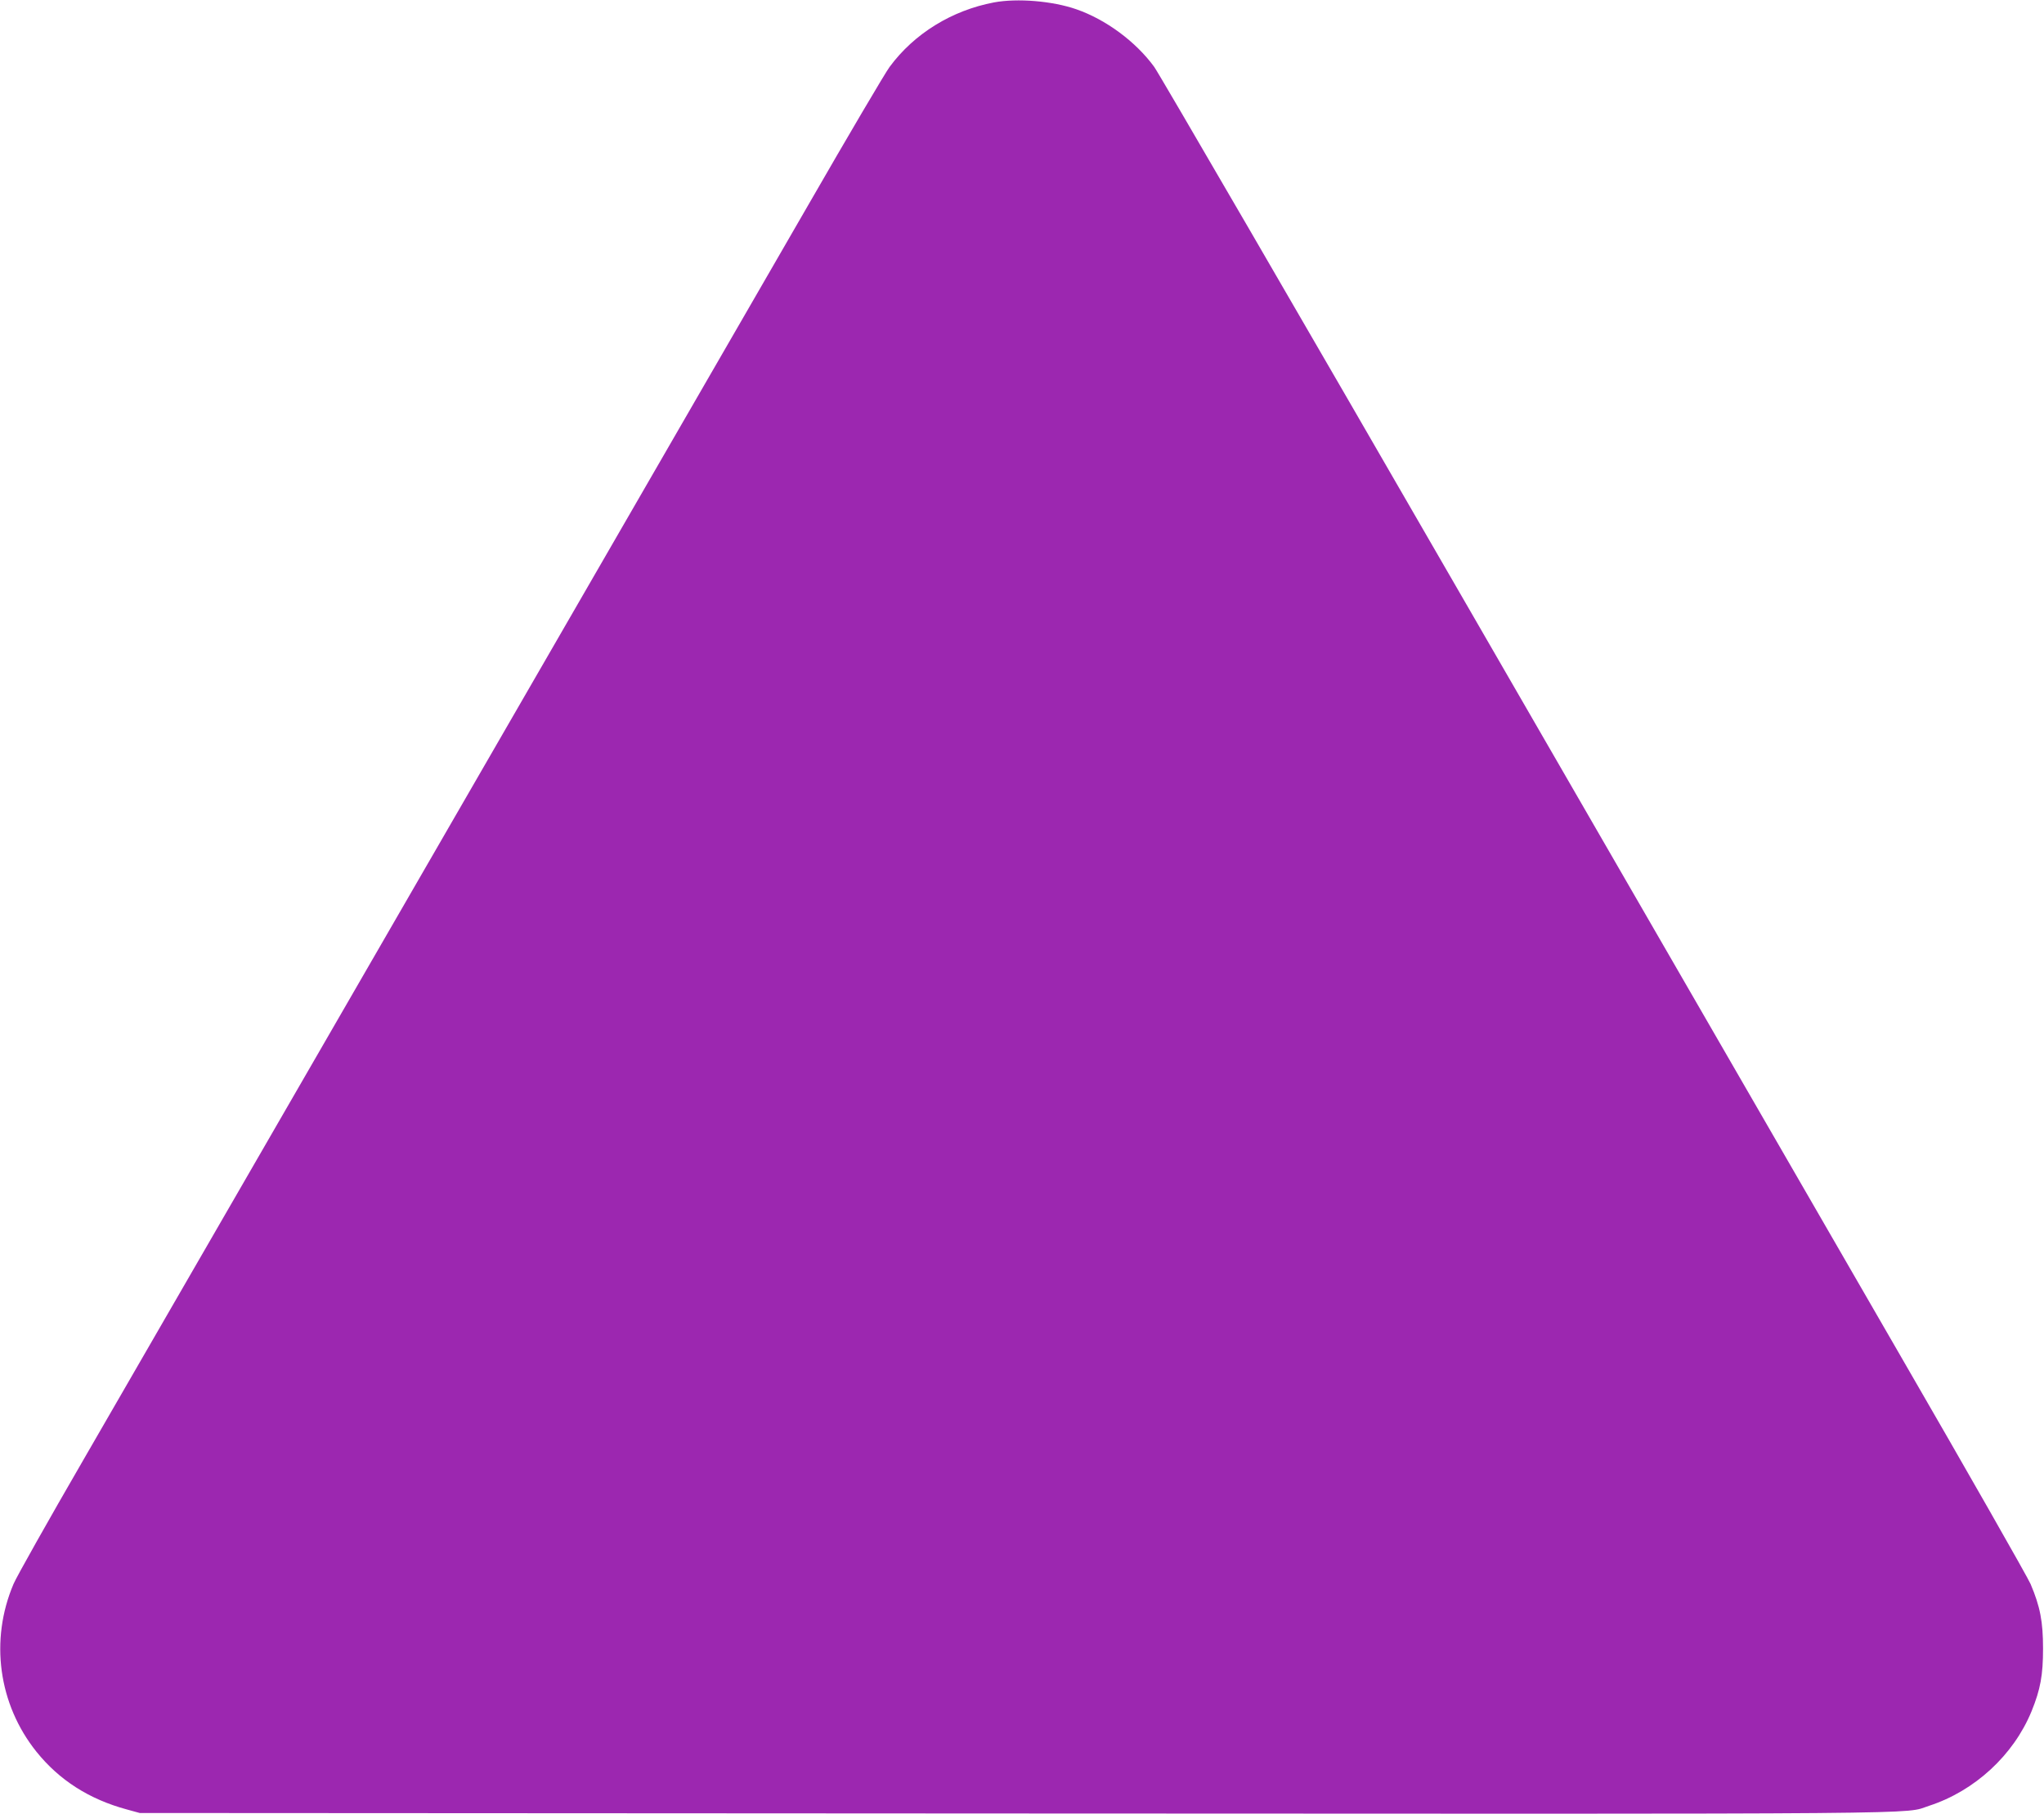 <?xml version="1.0" standalone="no"?>
<!DOCTYPE svg PUBLIC "-//W3C//DTD SVG 20010904//EN"
 "http://www.w3.org/TR/2001/REC-SVG-20010904/DTD/svg10.dtd">
<svg version="1.0" xmlns="http://www.w3.org/2000/svg"
 width="1280pt" height="1136pt" viewBox="0 0 1280 1136"
 preserveAspectRatio="xMidYMid meet">
<g transform="translate(0,1136) scale(0.1,-0.1)"
fill="#9c27b0" stroke="none">
<path d="M6225 11345 c-264 -50 -500 -195 -654 -404 -27 -36 -258 -428 -513
-871 -1503 -2602 -4181 -7239 -4531 -7845 -226 -390 -425 -744 -442 -785 -150
-352 -95 -754 143 -1051 143 -178 330 -298 567 -362 l80 -22 5475 -3 c5929 -3
5563 -6 5730 48 286 93 529 317 642 592 56 138 72 227 72 393 0 168 -18 263
-78 404 -18 42 -392 699 -833 1461 -440 762 -1656 2868 -2703 4680 -1046 1812
-1925 3325 -1952 3361 -115 158 -303 297 -488 361 -149 52 -369 70 -515 43z"/>
</g>
</svg>
